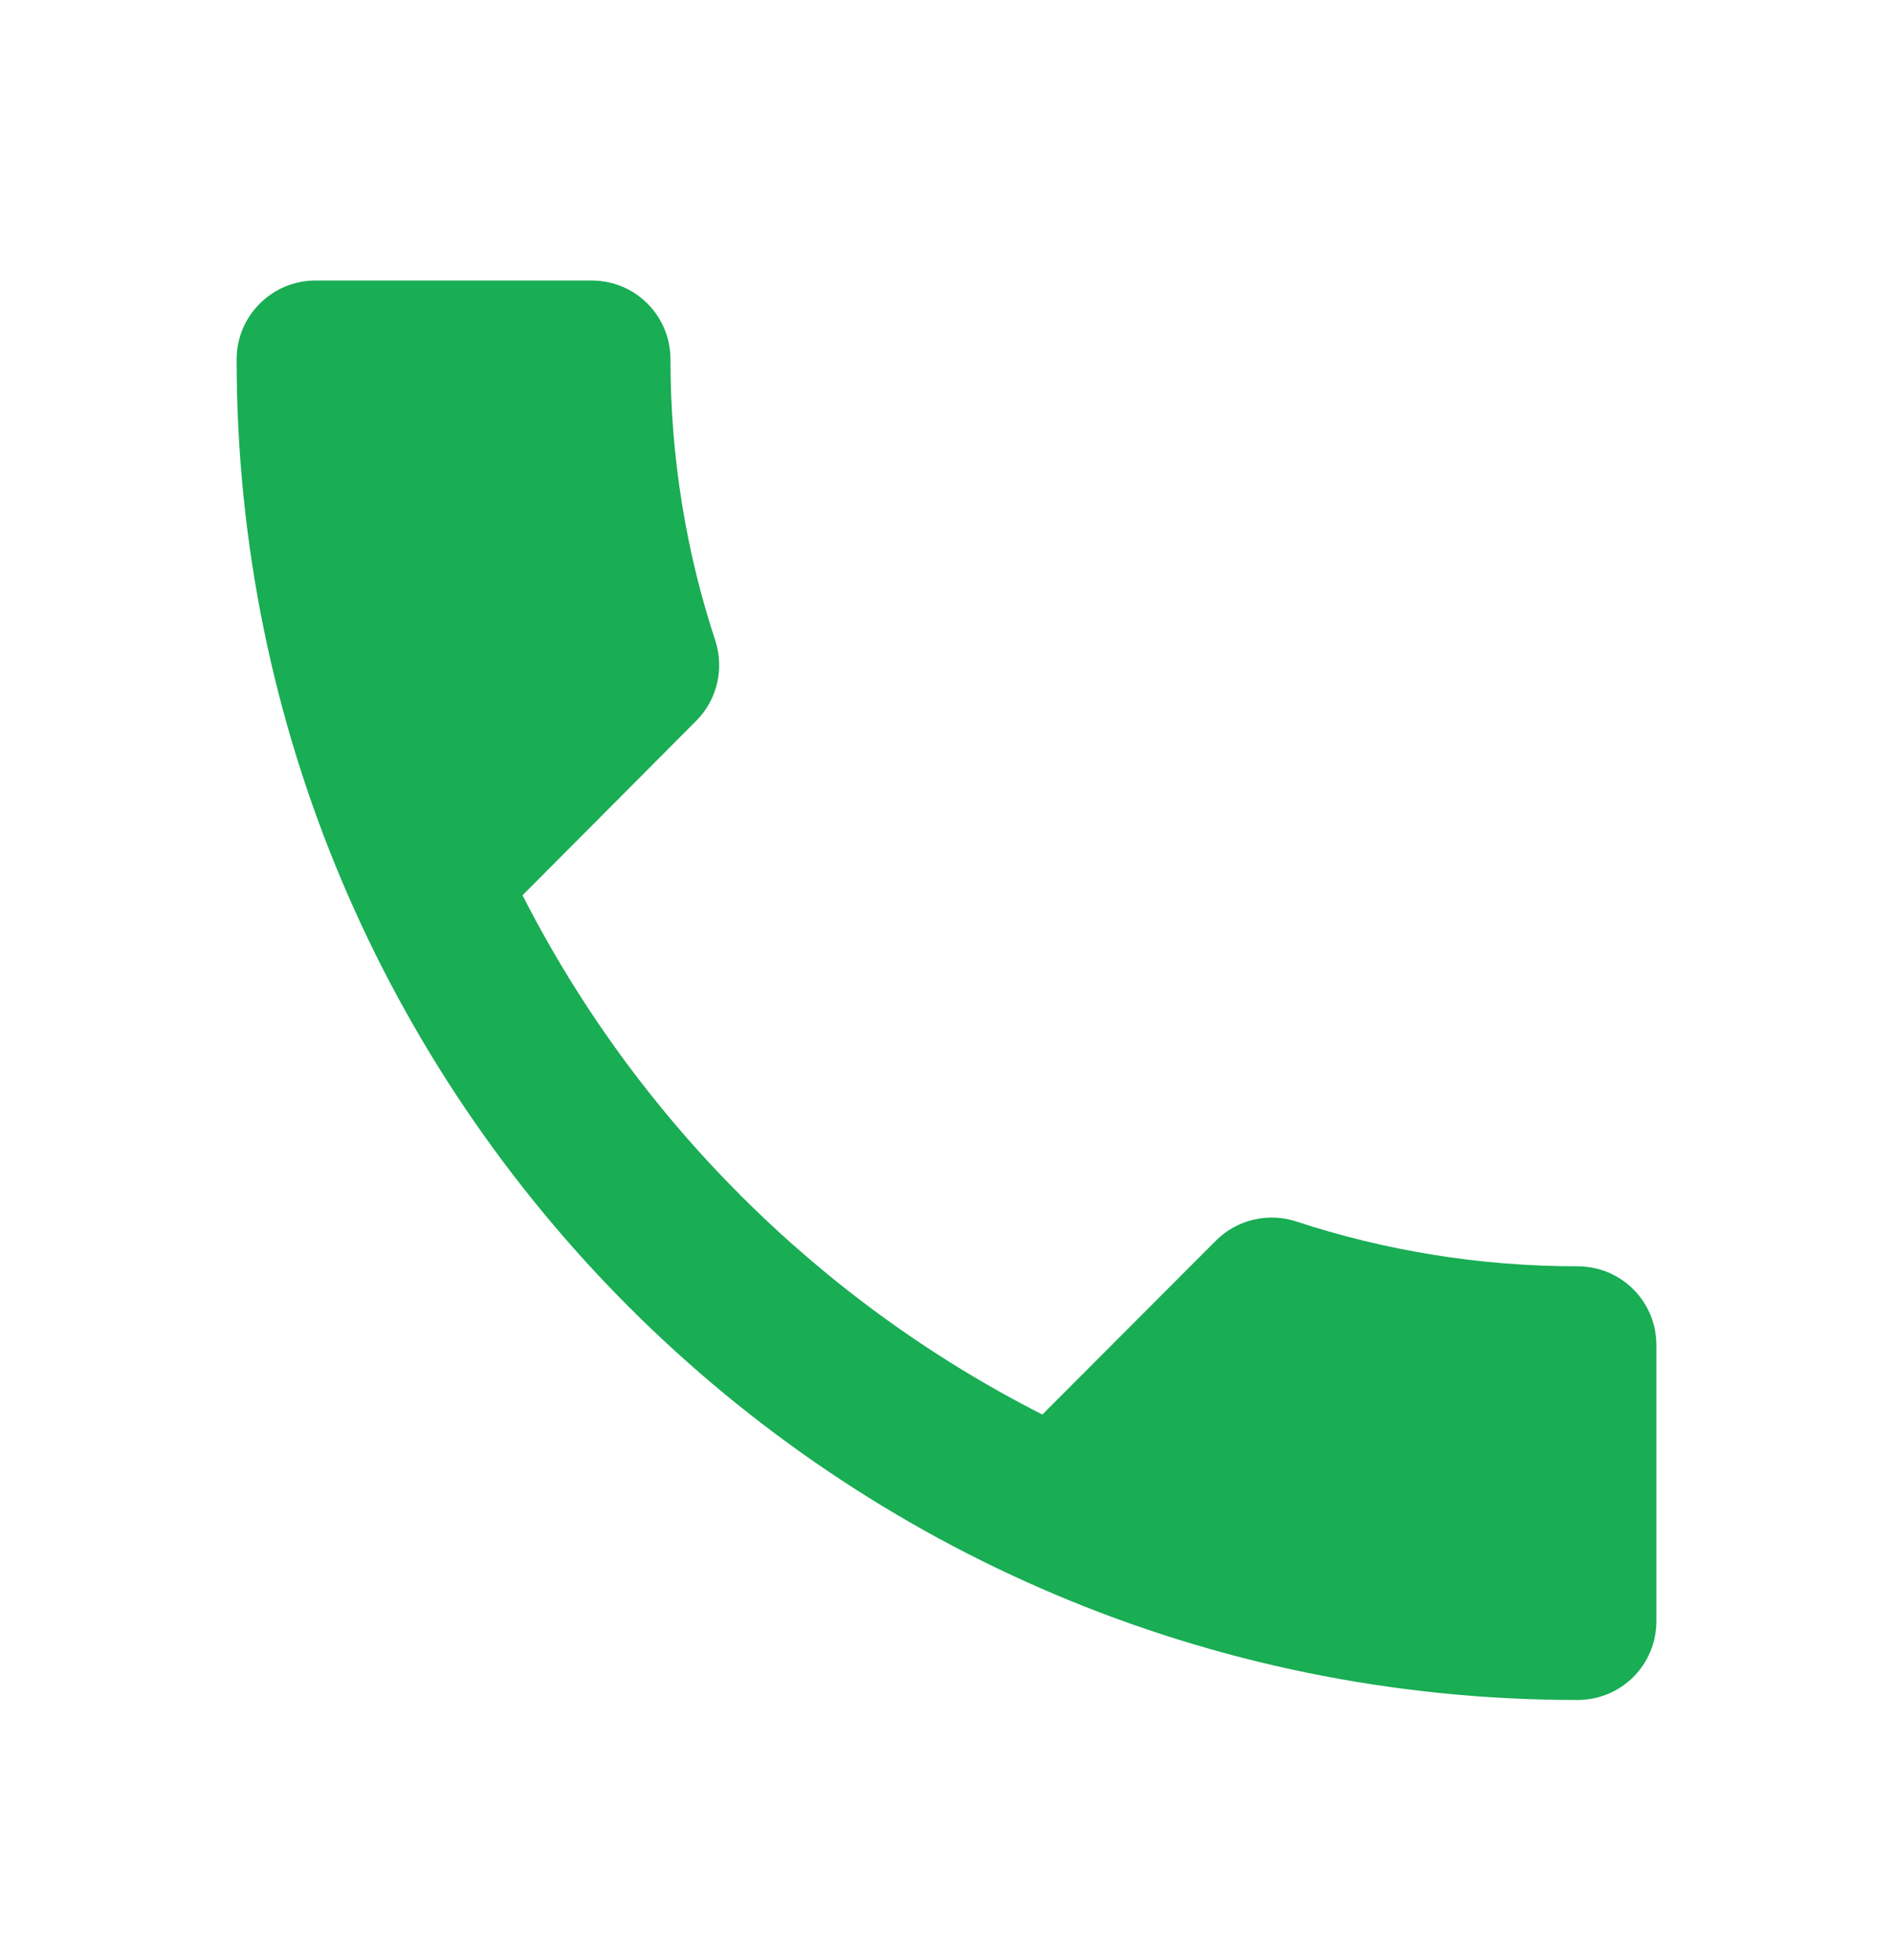 <svg width="28" height="29" viewBox="0 0 28 29" fill="none" xmlns="http://www.w3.org/2000/svg">
<g clip-path="url(#clip0_62_8179)">
<path d="M7.729 13.245C9.409 16.546 12.11 19.247 15.418 20.927L17.984 18.355C18.305 18.034 18.766 17.94 19.168 18.069C20.475 18.5 21.881 18.734 23.333 18.734C23.981 18.734 24.5 19.253 24.5 19.9V23.984C24.5 24.631 23.981 25.15 23.333 25.15C12.378 25.15 3.5 16.272 3.5 5.317C3.5 4.67 4.025 4.15 4.667 4.15H8.75C9.398 4.15 9.917 4.67 9.917 5.317C9.917 6.77 10.15 8.175 10.582 9.482C10.71 9.885 10.617 10.345 10.296 10.666L7.729 13.245Z" fill="#19AD54"/>
</g>
<defs>
<clipPath id="clip0_62_8179">
<rect width="28" height="28" fill="white" transform="translate(0 0.65)"/>
</clipPath>
</defs>
</svg>
